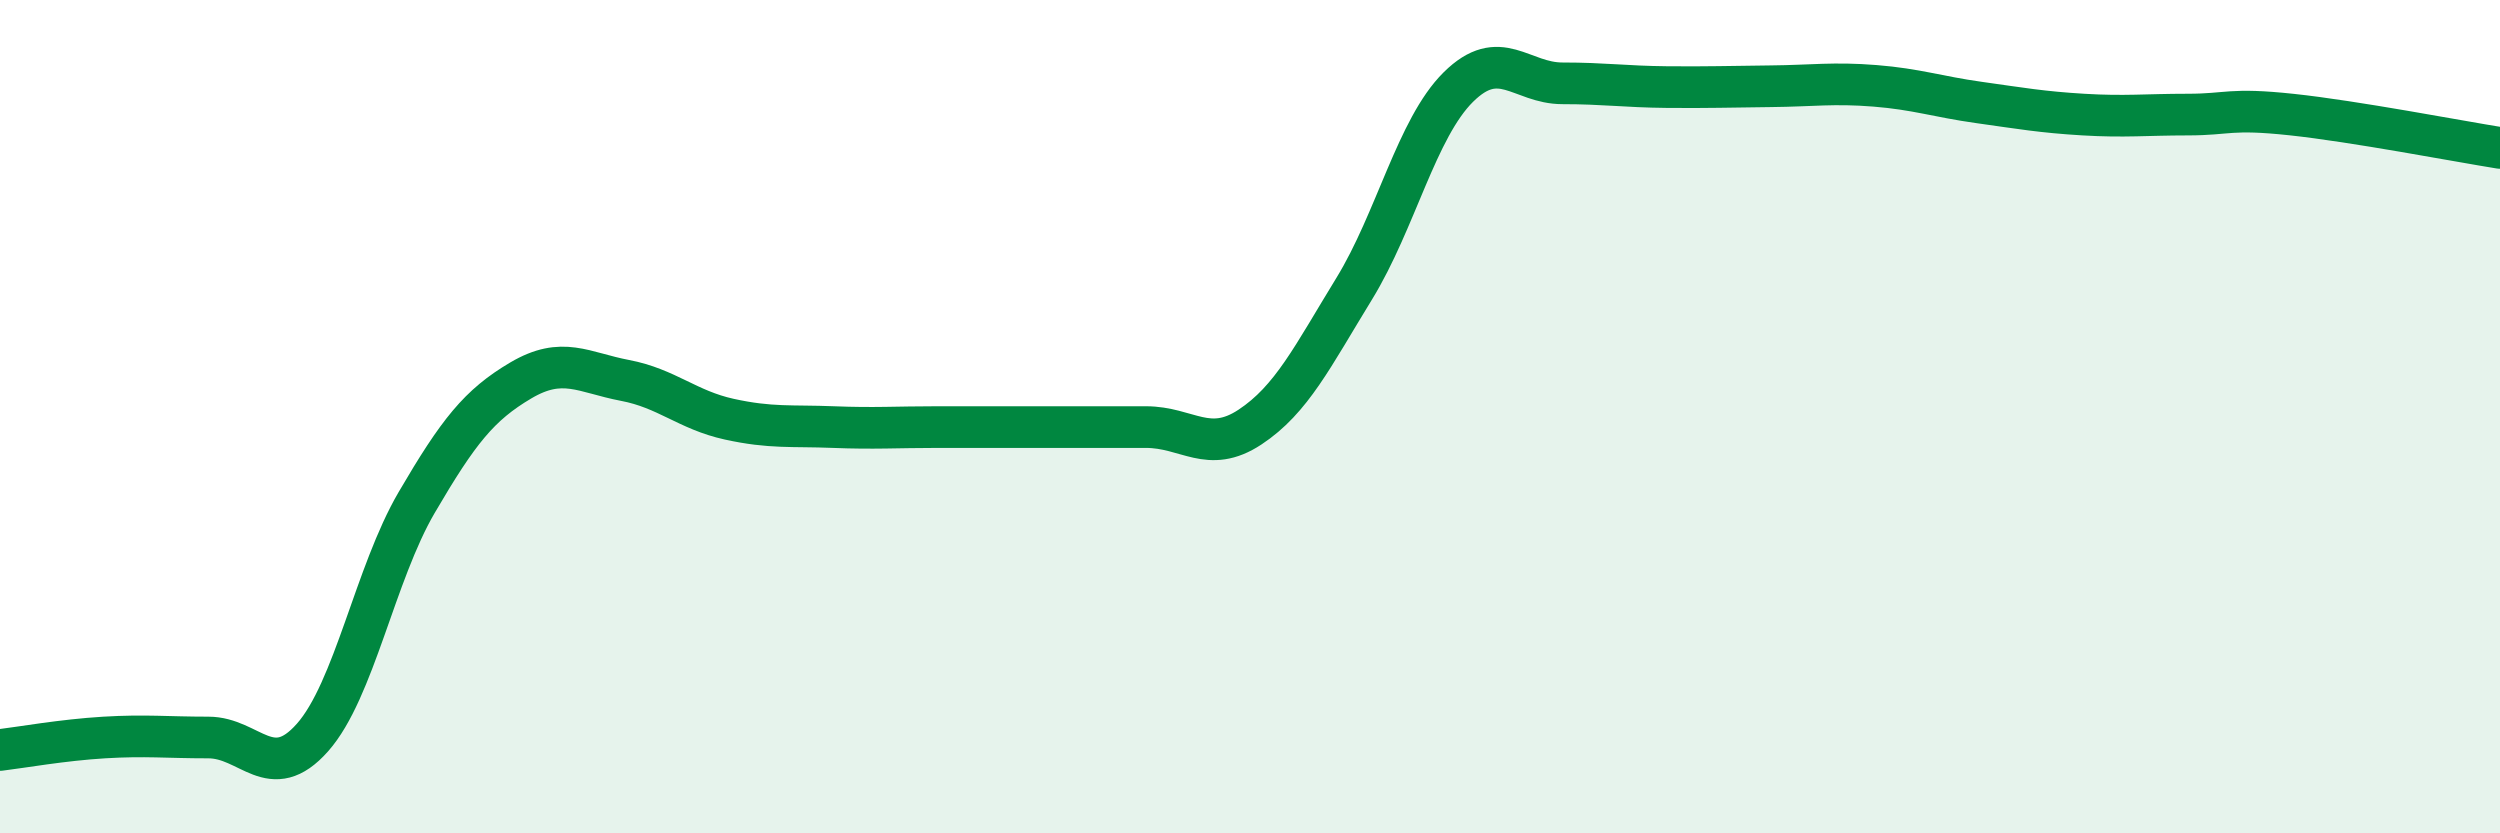 
    <svg width="60" height="20" viewBox="0 0 60 20" xmlns="http://www.w3.org/2000/svg">
      <path
        d="M 0,18 C 0.5,17.94 1.5,17.76 2.5,17.7 C 3.5,17.64 4,17.7 5,17.7 C 6,17.7 6.5,18.83 7.5,17.7 C 8.5,16.57 9,13.77 10,12.06 C 11,10.35 11.5,9.72 12.5,9.13 C 13.5,8.54 14,8.94 15,9.13 C 16,9.32 16.5,9.84 17.5,10.06 C 18.5,10.28 19,10.21 20,10.25 C 21,10.29 21.5,10.25 22.5,10.25 C 23.5,10.25 24,10.25 25,10.25 C 26,10.25 26.5,10.25 27.5,10.25 C 28.5,10.25 29,10.91 30,10.25 C 31,9.59 31.5,8.56 32.5,6.93 C 33.5,5.3 34,3.08 35,2.09 C 36,1.1 36.5,2 37.5,2 C 38.5,2 39,2.08 40,2.09 C 41,2.1 41.5,2.08 42.5,2.07 C 43.5,2.06 44,1.98 45,2.06 C 46,2.14 46.5,2.32 47.5,2.46 C 48.5,2.6 49,2.69 50,2.75 C 51,2.81 51.5,2.75 52.5,2.75 C 53.5,2.75 53.5,2.59 55,2.75 C 56.5,2.91 59,3.39 60,3.55L60 20L0 20Z"
        fill="#008740"
        opacity="0.1"
        stroke-linecap="round"
        stroke-linejoin="round"
      />
      <path
        d="M 0,18 C 0.5,17.94 1.5,17.76 2.5,17.7 C 3.5,17.64 4,17.7 5,17.7 C 6,17.7 6.5,18.83 7.5,17.7 C 8.5,16.57 9,13.77 10,12.06 C 11,10.35 11.5,9.72 12.5,9.13 C 13.5,8.54 14,8.94 15,9.13 C 16,9.32 16.5,9.84 17.5,10.06 C 18.5,10.28 19,10.21 20,10.25 C 21,10.29 21.5,10.25 22.5,10.25 C 23.5,10.25 24,10.25 25,10.25 C 26,10.25 26.5,10.25 27.5,10.25 C 28.5,10.25 29,10.91 30,10.25 C 31,9.59 31.5,8.56 32.5,6.93 C 33.5,5.3 34,3.08 35,2.09 C 36,1.1 36.5,2 37.5,2 C 38.5,2 39,2.08 40,2.09 C 41,2.1 41.5,2.08 42.5,2.07 C 43.5,2.06 44,1.98 45,2.06 C 46,2.14 46.5,2.32 47.5,2.46 C 48.5,2.6 49,2.69 50,2.75 C 51,2.81 51.5,2.75 52.5,2.75 C 53.5,2.75 53.5,2.59 55,2.75 C 56.5,2.91 59,3.39 60,3.55"
        stroke="#008740"
        stroke-width="1"
        fill="none"
        stroke-linecap="round"
        stroke-linejoin="round"
      />
    </svg>
  